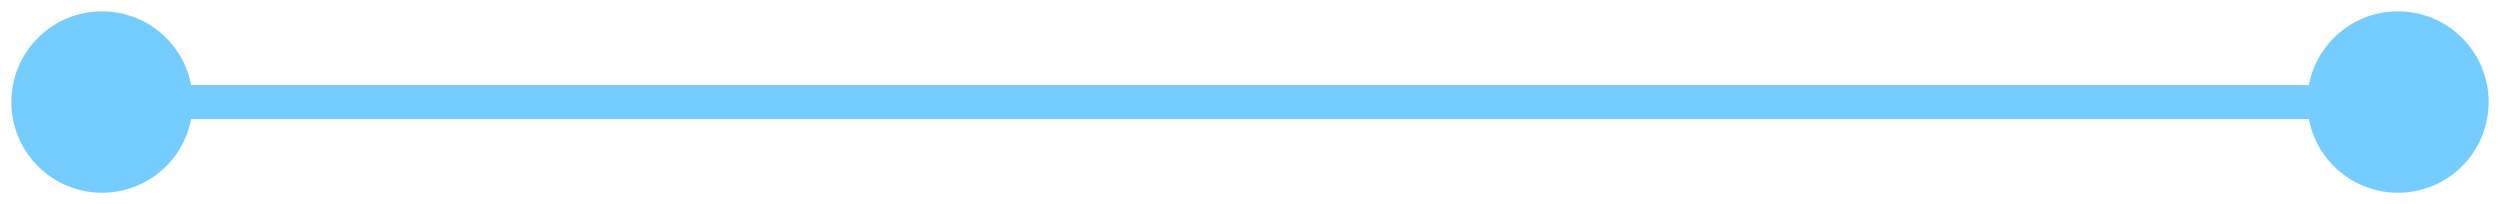 <?xml version="1.0" encoding="UTF-8"?>
<svg xmlns="http://www.w3.org/2000/svg" width="147" height="12" viewBox="0 0 147 12" fill="none">
  <path d="M0.667 6C0.667 8.946 3.054 11.333 6 11.333C8.946 11.333 11.333 8.946 11.333 6C11.333 3.054 8.946 0.667 6 0.667C3.054 0.667 0.667 3.054 0.667 6ZM135.667 6C135.667 8.946 138.054 11.333 141 11.333C143.946 11.333 146.333 8.946 146.333 6C146.333 3.054 143.946 0.667 141 0.667C138.054 0.667 135.667 3.054 135.667 6ZM6 7H141V5H6V7Z" fill="#75CDFF"></path>
</svg>
